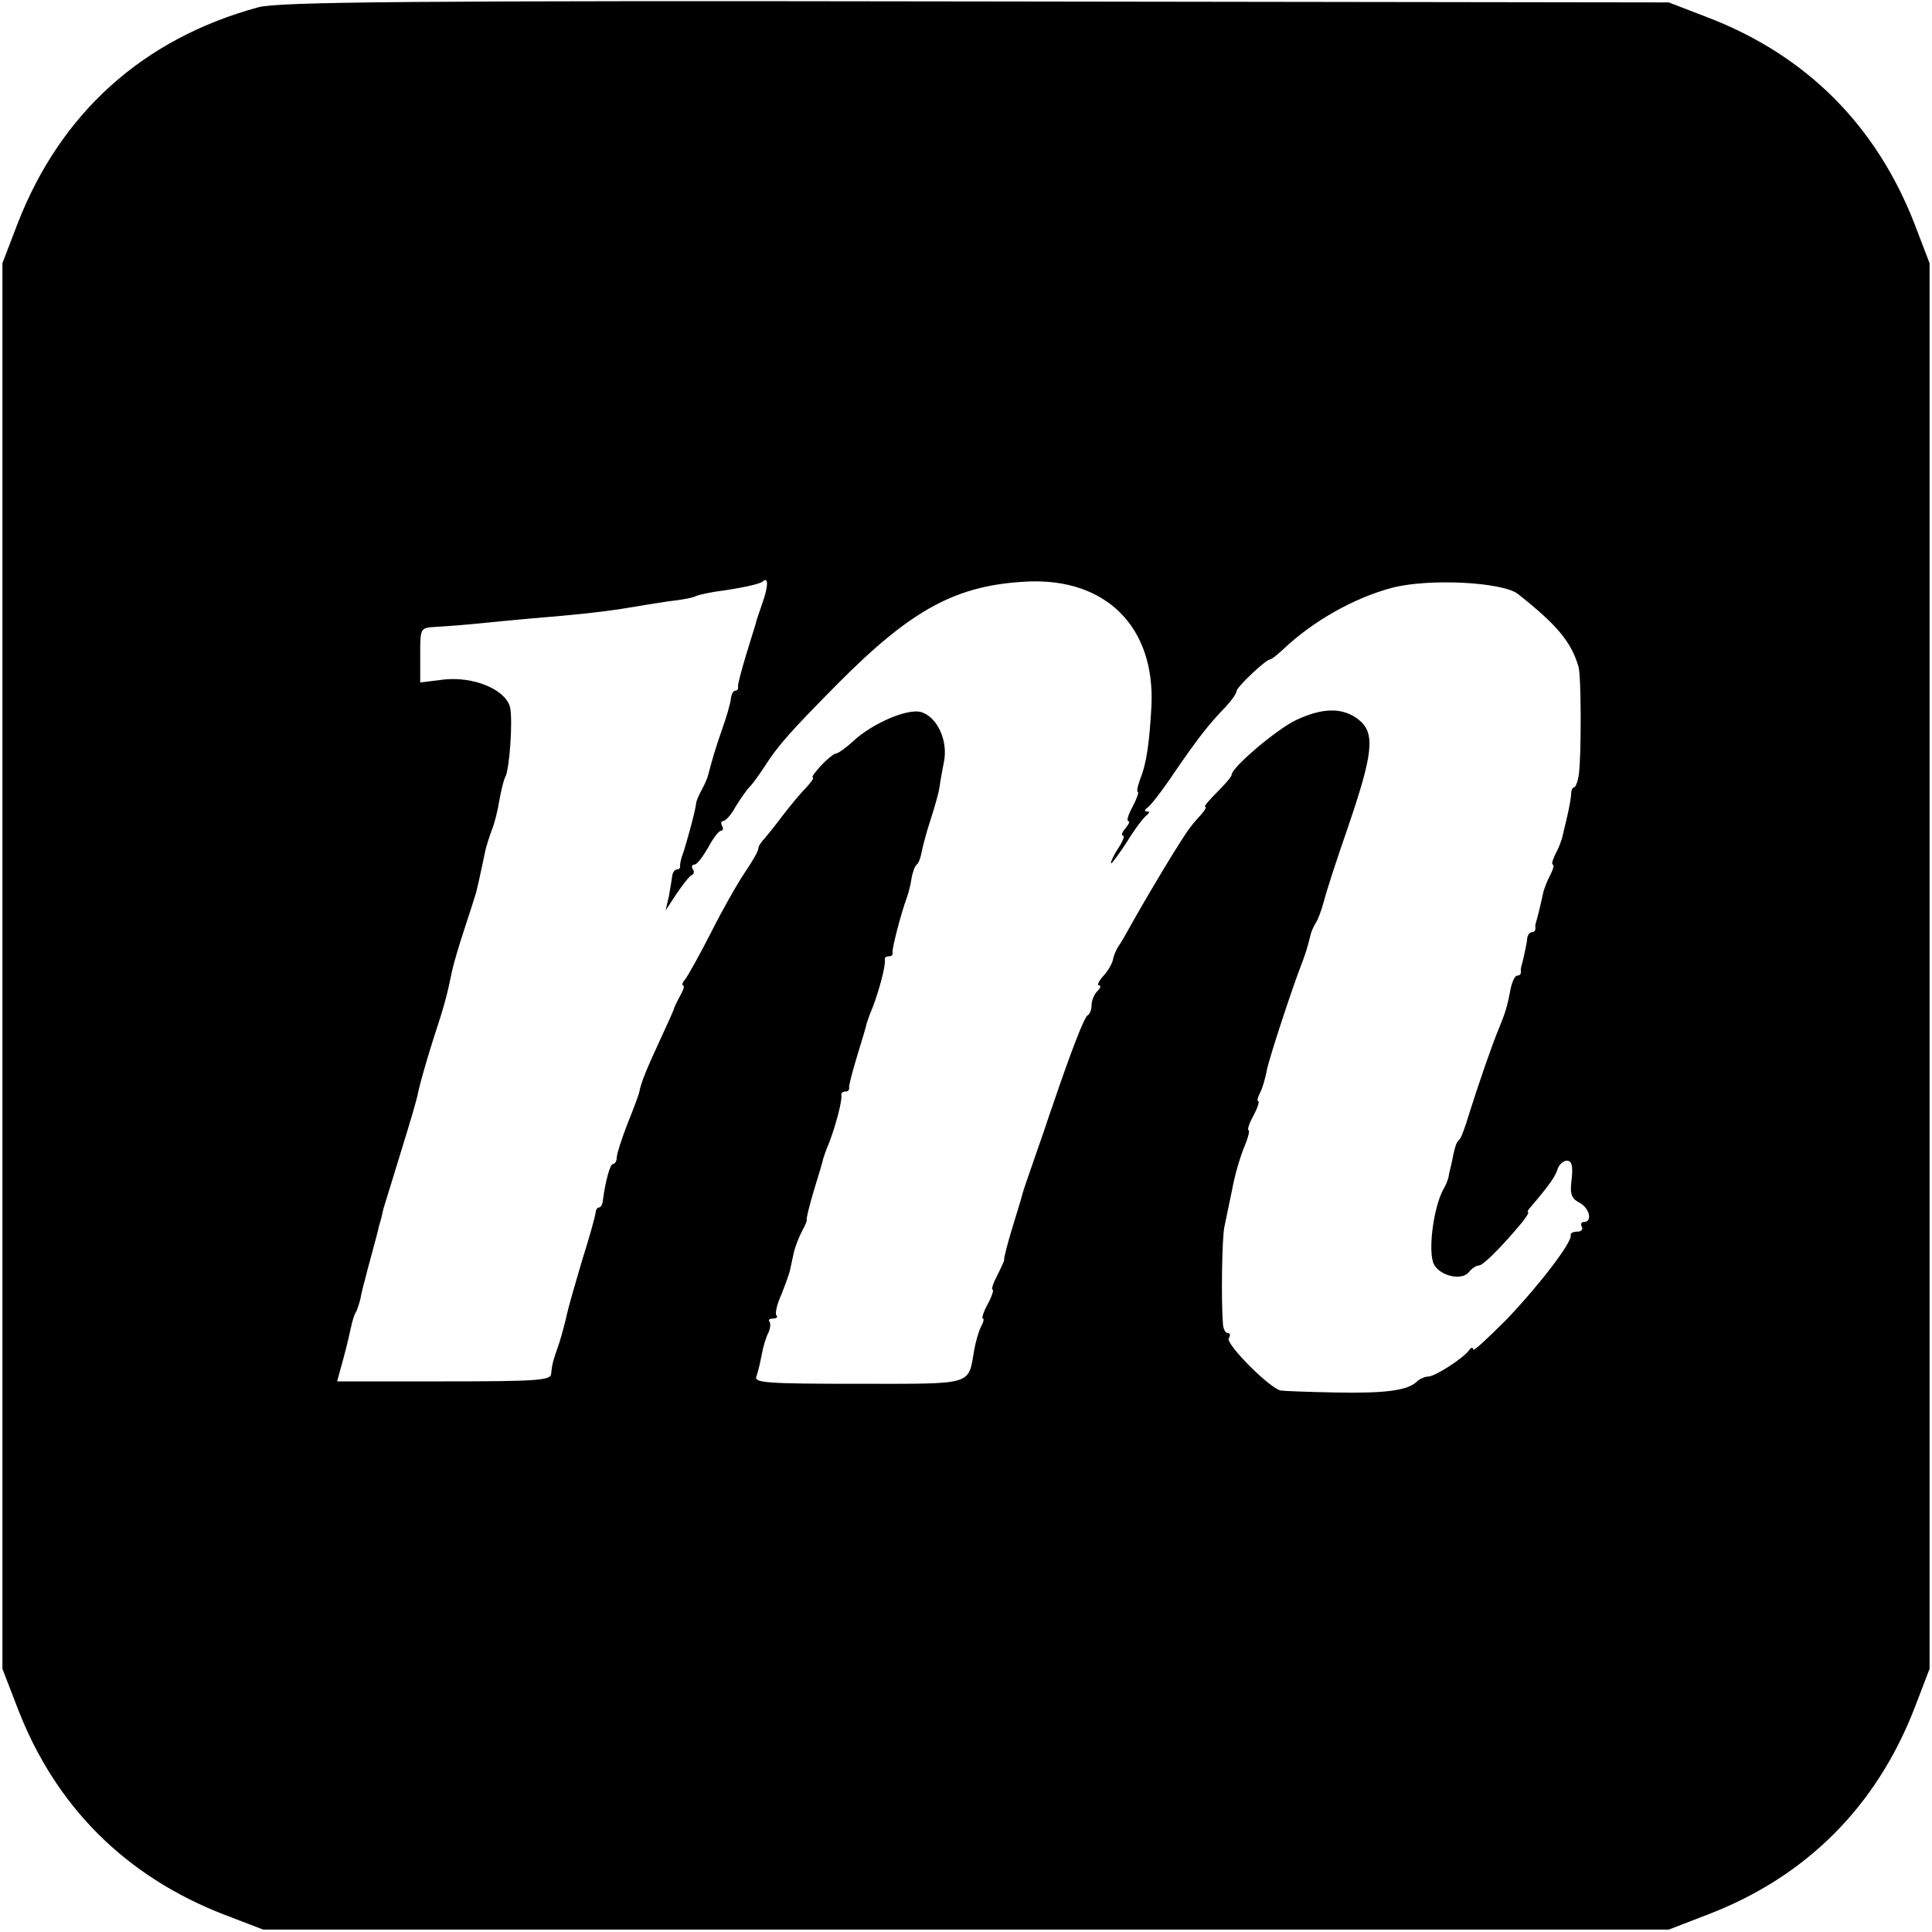 <?xml version="1.0" standalone="no"?>
<!DOCTYPE svg PUBLIC "-//W3C//DTD SVG 20010904//EN"
 "http://www.w3.org/TR/2001/REC-SVG-20010904/DTD/svg10.dtd">
<svg version="1.0" xmlns="http://www.w3.org/2000/svg"
 width="400pt" height="400pt" viewBox="0 0 400 400"
 preserveAspectRatio="xMidYMid meet">
<g transform="translate(0,400) scale(0.1,-0.1)"
fill="#000000" stroke="none">
<path d="M535 3985 c-239 -65 -410 -219 -499 -449 l-31 -81 0 -1455 0 -1455
32 -83 c78 -202 223 -347 427 -426 l81 -31 1455 0 1455 0 83 32 c202 78 347
223 426 427 l31 81 0 1455 0 1455 -31 81 c-79 204 -224 349 -426 427 l-83 32
-1435 2 c-1182 2 -1444 -1 -1485 -12z m1044 -1232 c-7 -21 -14 -40 -14 -43 -1
-3 -10 -32 -20 -65 -10 -33 -18 -63 -17 -67 1 -5 -2 -8 -6 -8 -4 0 -8 -8 -9
-18 -1 -9 -9 -37 -18 -62 -14 -40 -20 -61 -29 -95 -1 -5 -7 -19 -13 -30 -6
-11 -12 -24 -12 -30 -2 -17 -22 -89 -28 -105 -3 -8 -5 -18 -5 -22 1 -5 -2 -8
-6 -8 -5 0 -9 -6 -10 -12 -1 -7 -4 -26 -7 -43 l-7 -30 23 35 c13 19 27 37 31
38 5 2 6 8 2 13 -3 5 -1 9 4 9 5 0 17 16 28 35 10 19 22 35 27 35 4 0 5 5 2
10 -3 6 -2 10 2 10 5 0 17 13 26 30 10 16 23 35 30 42 7 7 20 26 30 41 28 44
55 74 152 172 154 155 246 204 393 211 162 7 263 -94 256 -256 -4 -75 -10
-120 -23 -152 -6 -16 -8 -28 -5 -28 2 0 -2 -13 -11 -30 -9 -16 -13 -30 -9 -30
4 0 1 -7 -6 -15 -7 -8 -9 -15 -5 -15 4 0 0 -11 -9 -25 -9 -13 -16 -28 -16 -32
0 -4 14 15 32 42 17 28 36 53 42 57 6 5 7 8 1 8 -6 0 -6 3 1 8 6 4 31 36 55
72 48 70 71 100 107 137 12 13 22 27 22 32 0 8 61 66 70 66 3 0 14 9 26 20 62
59 147 107 226 128 76 20 230 12 261 -13 81 -64 110 -99 125 -150 6 -18 6
-184 1 -222 -2 -16 -7 -28 -10 -28 -3 0 -6 -6 -6 -12 0 -7 -3 -24 -6 -38 -3
-14 -8 -35 -11 -47 -2 -12 -10 -31 -16 -42 -6 -12 -8 -21 -5 -21 3 0 1 -9 -5
-21 -6 -11 -14 -30 -16 -42 -7 -32 -12 -51 -14 -57 -1 -3 -2 -8 -1 -12 0 -5
-3 -8 -7 -8 -5 0 -9 -6 -10 -12 -1 -13 -9 -48 -12 -58 -1 -3 -2 -8 -1 -12 0
-5 -3 -8 -8 -8 -5 0 -11 -14 -14 -30 -7 -37 -11 -48 -24 -80 -15 -36 -43 -118
-61 -175 -8 -27 -17 -52 -21 -55 -6 -5 -9 -14 -16 -50 -2 -8 -4 -16 -4 -17 -1
-2 -1 -6 -2 -10 -1 -5 -5 -16 -11 -26 -21 -39 -32 -131 -19 -155 13 -24 57
-34 72 -16 6 8 16 14 21 14 8 0 41 32 85 84 12 14 19 26 17 26 -3 0 0 6 6 12
39 46 50 62 55 78 3 9 12 17 19 17 10 0 13 -11 10 -38 -4 -31 -1 -40 16 -49
21 -11 28 -40 9 -40 -5 0 -7 -4 -4 -10 3 -5 -1 -10 -9 -10 -9 0 -15 -3 -14 -7
4 -14 -66 -105 -134 -176 -38 -38 -68 -66 -68 -61 0 5 -4 5 -8 -1 -12 -17 -71
-55 -85 -55 -7 0 -18 -5 -23 -10 -19 -19 -66 -25 -169 -23 -55 1 -106 3 -113
4 -23 4 -115 97 -108 108 4 6 3 11 -2 11 -5 0 -9 8 -10 18 -4 50 -2 180 3 202
3 14 10 49 16 77 5 29 17 69 25 88 8 19 12 35 9 35 -3 0 1 14 10 30 9 17 13
30 10 30 -3 0 -1 8 4 18 5 9 11 31 14 47 5 25 52 169 74 225 6 16 11 32 16 53
1 6 6 18 11 26 5 7 12 27 17 45 4 17 26 85 49 151 53 155 58 197 23 225 -33
26 -75 25 -130 -1 -40 -19 -133 -98 -133 -113 0 -4 -14 -20 -30 -36 -17 -17
-28 -30 -25 -30 4 0 0 -7 -7 -15 -7 -8 -18 -20 -23 -27 -17 -21 -89 -141 -129
-213 -6 -11 -15 -27 -21 -35 -5 -8 -10 -21 -11 -28 -2 -8 -10 -22 -20 -33 -9
-10 -13 -19 -9 -19 5 0 4 -5 -3 -12 -7 -7 -12 -20 -12 -29 0 -10 -4 -19 -8
-21 -7 -3 -35 -76 -73 -188 -7 -19 -17 -51 -24 -70 -30 -87 -37 -106 -39 -115
-1 -5 -11 -37 -21 -70 -10 -33 -17 -61 -16 -63 1 -1 -6 -16 -14 -32 -9 -17
-13 -30 -10 -30 3 0 -1 -13 -10 -30 -9 -16 -13 -30 -10 -30 3 0 1 -8 -4 -17
-5 -10 -11 -31 -14 -48 -13 -74 2 -70 -240 -70 -189 0 -216 2 -211 15 3 8 8
29 11 45 3 17 9 37 14 46 4 9 5 19 2 23 -3 3 0 6 7 6 7 0 11 3 8 6 -4 3 0 22
9 42 8 20 17 44 19 54 2 10 6 27 8 37 3 11 10 30 17 43 7 13 11 23 9 23 -1 0
5 27 15 60 10 33 19 62 19 65 1 3 6 19 13 35 14 37 27 87 25 98 -1 4 3 7 8 7
5 0 9 3 8 8 -1 4 7 34 17 67 10 33 19 62 19 65 1 3 6 19 13 35 14 37 27 87 25
98 -1 4 2 7 8 7 6 0 9 3 8 8 -2 7 19 86 29 112 3 8 8 26 10 40 2 13 7 27 11
30 4 3 8 14 10 25 2 11 10 42 19 69 9 28 17 57 18 65 1 9 5 32 9 52 10 45 -14
96 -48 105 -29 7 -100 -24 -139 -60 -15 -14 -32 -26 -36 -26 -4 0 -18 -11 -31
-25 -13 -14 -21 -25 -17 -25 3 0 -4 -10 -16 -23 -12 -12 -33 -38 -47 -56 -14
-19 -31 -40 -37 -47 -7 -7 -13 -16 -13 -21 0 -5 -12 -26 -27 -48 -15 -22 -47
-78 -70 -124 -24 -47 -48 -90 -54 -98 -6 -7 -8 -13 -5 -13 4 0 1 -10 -6 -22
-7 -13 -13 -25 -13 -28 -1 -3 -13 -30 -27 -60 -29 -63 -40 -89 -44 -109 -1 -7
-13 -38 -25 -68 -12 -31 -22 -62 -22 -69 0 -8 -4 -14 -8 -14 -6 0 -16 -37 -21
-77 -1 -7 -4 -13 -8 -13 -4 0 -7 -6 -7 -12 -1 -7 -13 -51 -28 -98 -14 -47 -28
-96 -31 -110 -3 -14 -10 -41 -16 -60 -14 -40 -15 -45 -17 -65 -1 -13 -33 -15
-222 -15 l-221 0 6 22 c9 32 16 59 22 87 3 14 7 28 10 33 3 4 7 17 10 28 2 11
6 28 9 38 2 9 9 35 15 57 6 22 13 48 15 58 3 9 7 25 9 35 3 9 19 62 36 117 17
55 34 111 36 125 3 14 16 61 30 105 26 79 30 97 40 145 3 14 14 52 25 85 11
33 22 68 25 78 6 24 13 59 18 82 2 11 9 32 14 46 6 14 13 43 16 63 4 21 9 42
12 47 9 15 16 119 10 145 -10 37 -76 64 -138 57 l-48 -6 0 57 c0 55 0 56 30
58 34 2 62 4 140 12 30 3 86 8 123 11 65 6 106 11 152 19 11 2 42 7 69 11 28
3 53 8 57 11 4 2 22 6 40 9 53 7 93 16 98 21 12 11 12 -9 0 -43z"/>
</g>
</svg>
